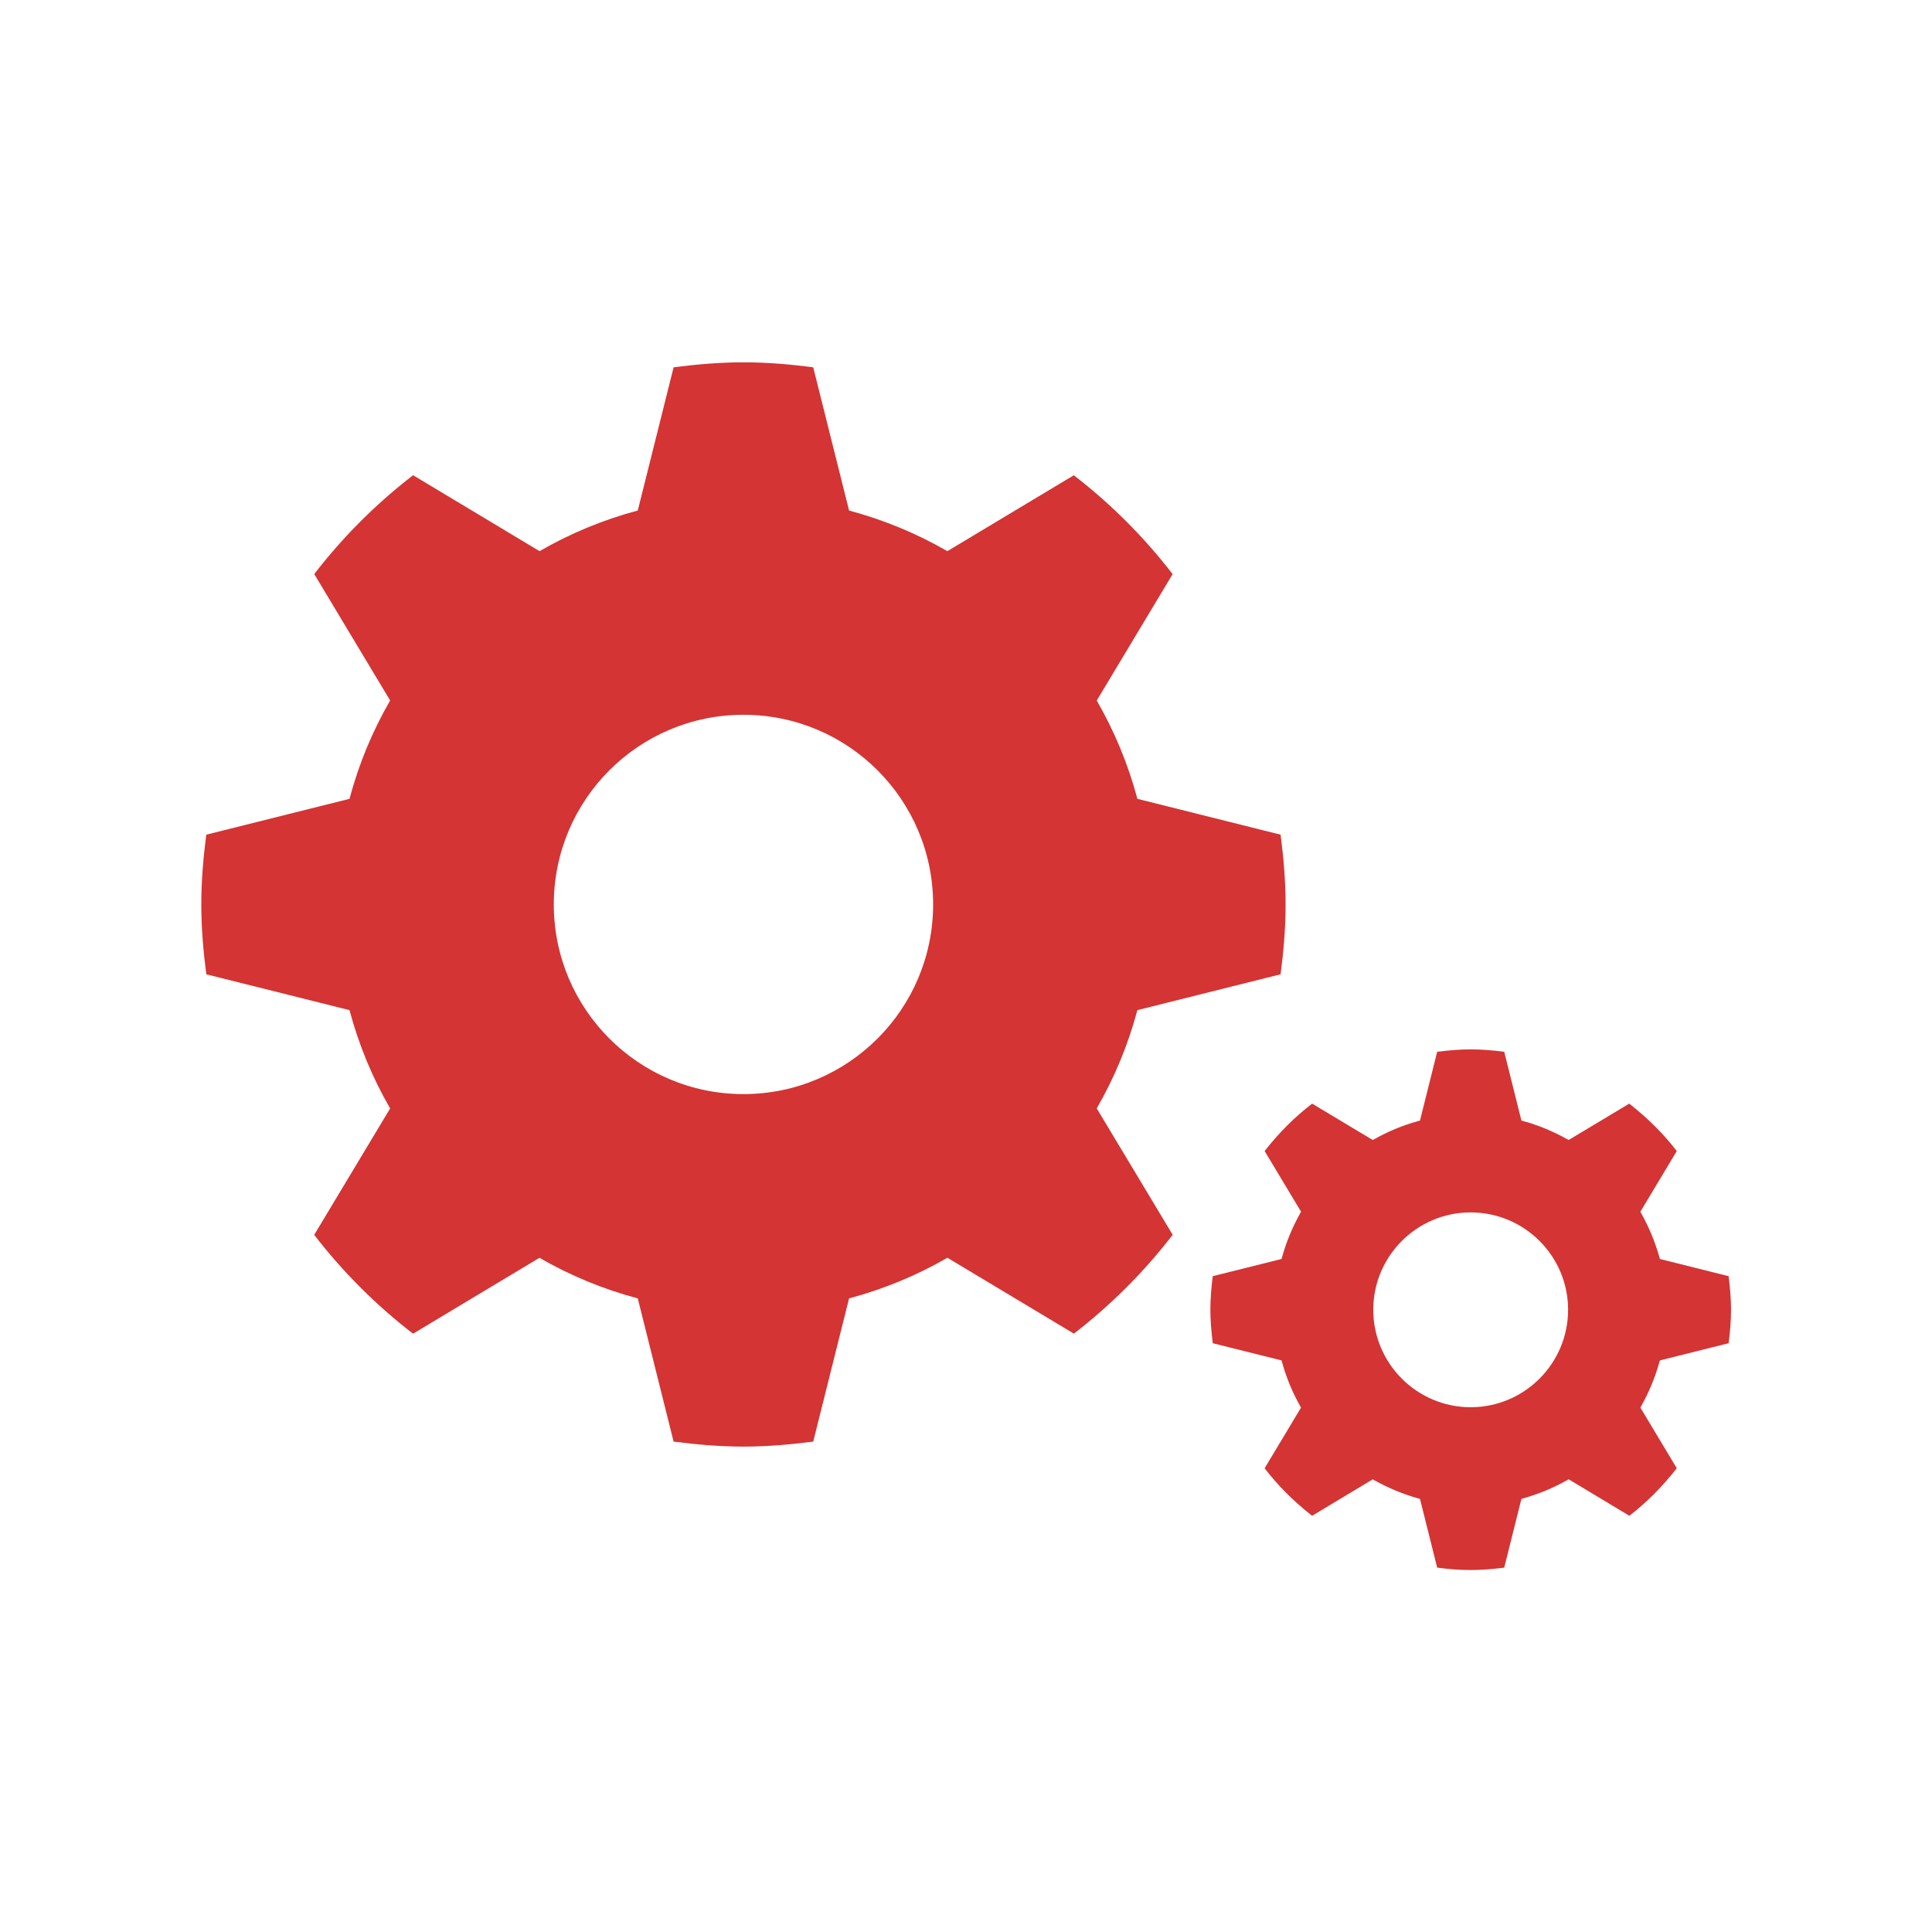 <?xml version="1.0" encoding="UTF-8" standalone="no"?>
<!-- Generator: Adobe Illustrator 19.1.0, SVG Export Plug-In . SVG Version: 6.00 Build 0)  -->

<svg
   xmlns:dc="http://purl.org/dc/elements/1.1/"
   xmlns:cc="http://creativecommons.org/ns#"
   xmlns:rdf="http://www.w3.org/1999/02/22-rdf-syntax-ns#"
   xmlns:svg="http://www.w3.org/2000/svg"
   xmlns="http://www.w3.org/2000/svg"
   xmlns:sodipodi="http://sodipodi.sourceforge.net/DTD/sodipodi-0.dtd"
   xmlns:inkscape="http://www.inkscape.org/namespaces/inkscape"
   version="1.1"
   id="Layer_1"
   x="0px"
   y="0px"
   viewBox="0 0 48 48"
   style="enable-background:new 0 0 48 48;"
   xml:space="preserve"
   sodipodi:docname="doc-underthehood.svg"
   inkscape:version="0.92.2 2405546, 2018-03-11"><defs
   id="defs11">
	
	
</defs><sodipodi:namedview
   pagecolor="#ffffff"
   bordercolor="#666666"
   borderopacity="1"
   objecttolerance="10"
   gridtolerance="10"
   guidetolerance="10"
   inkscape:pageopacity="0"
   inkscape:pageshadow="2"
   inkscape:window-width="2560"
   inkscape:window-height="1385"
   id="namedview9"
   showgrid="false"
   inkscape:zoom="4.9166667"
   inkscape:cx="-42.20339"
   inkscape:cy="23.593221"
   inkscape:window-x="0"
   inkscape:window-y="26"
   inkscape:window-maximized="1"
   inkscape:current-layer="Layer_1" />
<g
   id="g817"
   transform="matrix(1.127,0,0,1.127,-2.907,-4.644)"
   style="stroke-width:0.887"><g
     style="fill:#d43434;fill-opacity:1;stroke-width:0.887"
     id="cogwheel_4_">
		<path
   style="fill:#d43434;fill-opacity:1;stroke-width:0.887"
   d="m 30.81,25.599 c 0.066,-0.505 0.11,-1.016 0.11,-1.539 0,-0.524 -0.045,-1.034 -0.11,-1.539 l -3.157,-0.79 C 27.448,20.963 27.146,20.237 26.757,19.564 L 28.43,16.777 C 27.8,15.96 27.069,15.228 26.251,14.598 l -2.787,1.673 c -0.673,-0.389 -1.399,-0.69 -2.167,-0.896 l -0.79,-3.157 c -0.505,-0.066 -1.016,-0.11 -1.539,-0.11 -0.524,0 -1.034,0.045 -1.539,0.11 l -0.79,3.157 c -0.767,0.205 -1.493,0.507 -2.165,0.896 l -2.788,-1.674 c -0.817,0.63 -1.549,1.361 -2.179,2.179 l 1.673,2.787 c -0.39,0.673 -0.691,1.399 -0.896,2.168 l -3.157,0.79 c -0.066,0.505 -0.11,1.016 -0.11,1.539 0,0.523 0.045,1.034 0.11,1.539 l 3.157,0.79 c 0.205,0.768 0.507,1.495 0.896,2.167 l -1.674,2.787 c 0.63,0.817 1.361,1.549 2.179,2.179 l 2.787,-1.673 c 0.673,0.389 1.399,0.691 2.167,0.895 l 0.79,3.157 c 0.505,0.065 1.016,0.11 1.539,0.11 0.523,0 1.034,-0.045 1.539,-0.11 l 0.79,-3.157 c 0.768,-0.206 1.495,-0.507 2.168,-0.896 l 2.788,1.673 c 0.816,-0.63 1.548,-1.361 2.178,-2.179 l -1.674,-2.787 c 0.389,-0.673 0.69,-1.398 0.896,-2.166 z M 18.969,28.24 c -2.309,0 -4.181,-1.872 -4.181,-4.181 0,-2.309 1.872,-4.181 4.181,-4.181 2.309,0 4.181,1.872 4.181,4.181 0,2.309 -1.873,4.181 -4.181,4.181 z"
   id="path2"
   inkscape:connector-curvature="0" />
	</g><path
     style="fill:#d43434;fill-opacity:1;stroke-width:0.887"
     d="m 35,38.732 c -0.25,0 -0.496,-0.021 -0.738,-0.053 l -0.379,-1.515 -0.056,-0.016 c -0.326,-0.093 -0.641,-0.224 -0.935,-0.387 l -0.051,-0.028 -1.337,0.803 C 31.083,37.205 30.748,36.865 30.458,36.489 L 31.26,35.152 31.232,35.101 C 31.067,34.804 30.937,34.49 30.847,34.167 l -0.016,-0.056 -1.516,-0.379 c -0.034,-0.278 -0.053,-0.507 -0.053,-0.74 0,-0.25 0.021,-0.496 0.053,-0.738 l 1.516,-0.379 0.016,-0.056 c 0.09,-0.321 0.22,-0.636 0.386,-0.935 l 0.028,-0.051 -0.803,-1.338 c 0.328,-0.417 0.667,-0.752 1.047,-1.045 l 1.337,0.802 0.051,-0.028 c 0.297,-0.165 0.611,-0.295 0.934,-0.385 l 0.056,-0.016 0.379,-1.516 c 0.278,-0.034 0.507,-0.053 0.738,-0.053 0.252,0 0.496,0.022 0.74,0.053 l 0.379,1.516 0.056,0.016 c 0.322,0.09 0.637,0.22 0.934,0.385 l 0.051,0.028 1.336,-0.802 c 0.421,0.331 0.757,0.669 1.048,1.045 l -0.803,1.338 0.028,0.051 c 0.163,0.294 0.294,0.608 0.387,0.935 l 0.016,0.056 1.515,0.379 c 0.034,0.278 0.053,0.507 0.053,0.738 0,0.252 -0.021,0.498 -0.053,0.74 l -1.515,0.379 -0.016,0.056 c -0.094,0.326 -0.224,0.641 -0.387,0.934 l -0.027,0.051 0.802,1.336 c -0.331,0.421 -0.669,0.757 -1.045,1.048 l -1.337,-0.804 -0.051,0.028 c -0.293,0.163 -0.608,0.294 -0.936,0.388 l -0.056,0.016 -0.379,1.516 c -0.279,0.034 -0.507,0.052 -0.74,0.052 z m 0,-7.884 c -1.184,0 -2.147,0.963 -2.147,2.146 0,1.185 0.963,2.149 2.147,2.149 1.185,0 2.148,-0.964 2.148,-2.149 0,-1.184 -0.963,-2.146 -2.148,-2.146 z"
     id="path5"
     inkscape:connector-curvature="0" /></g>
</svg>